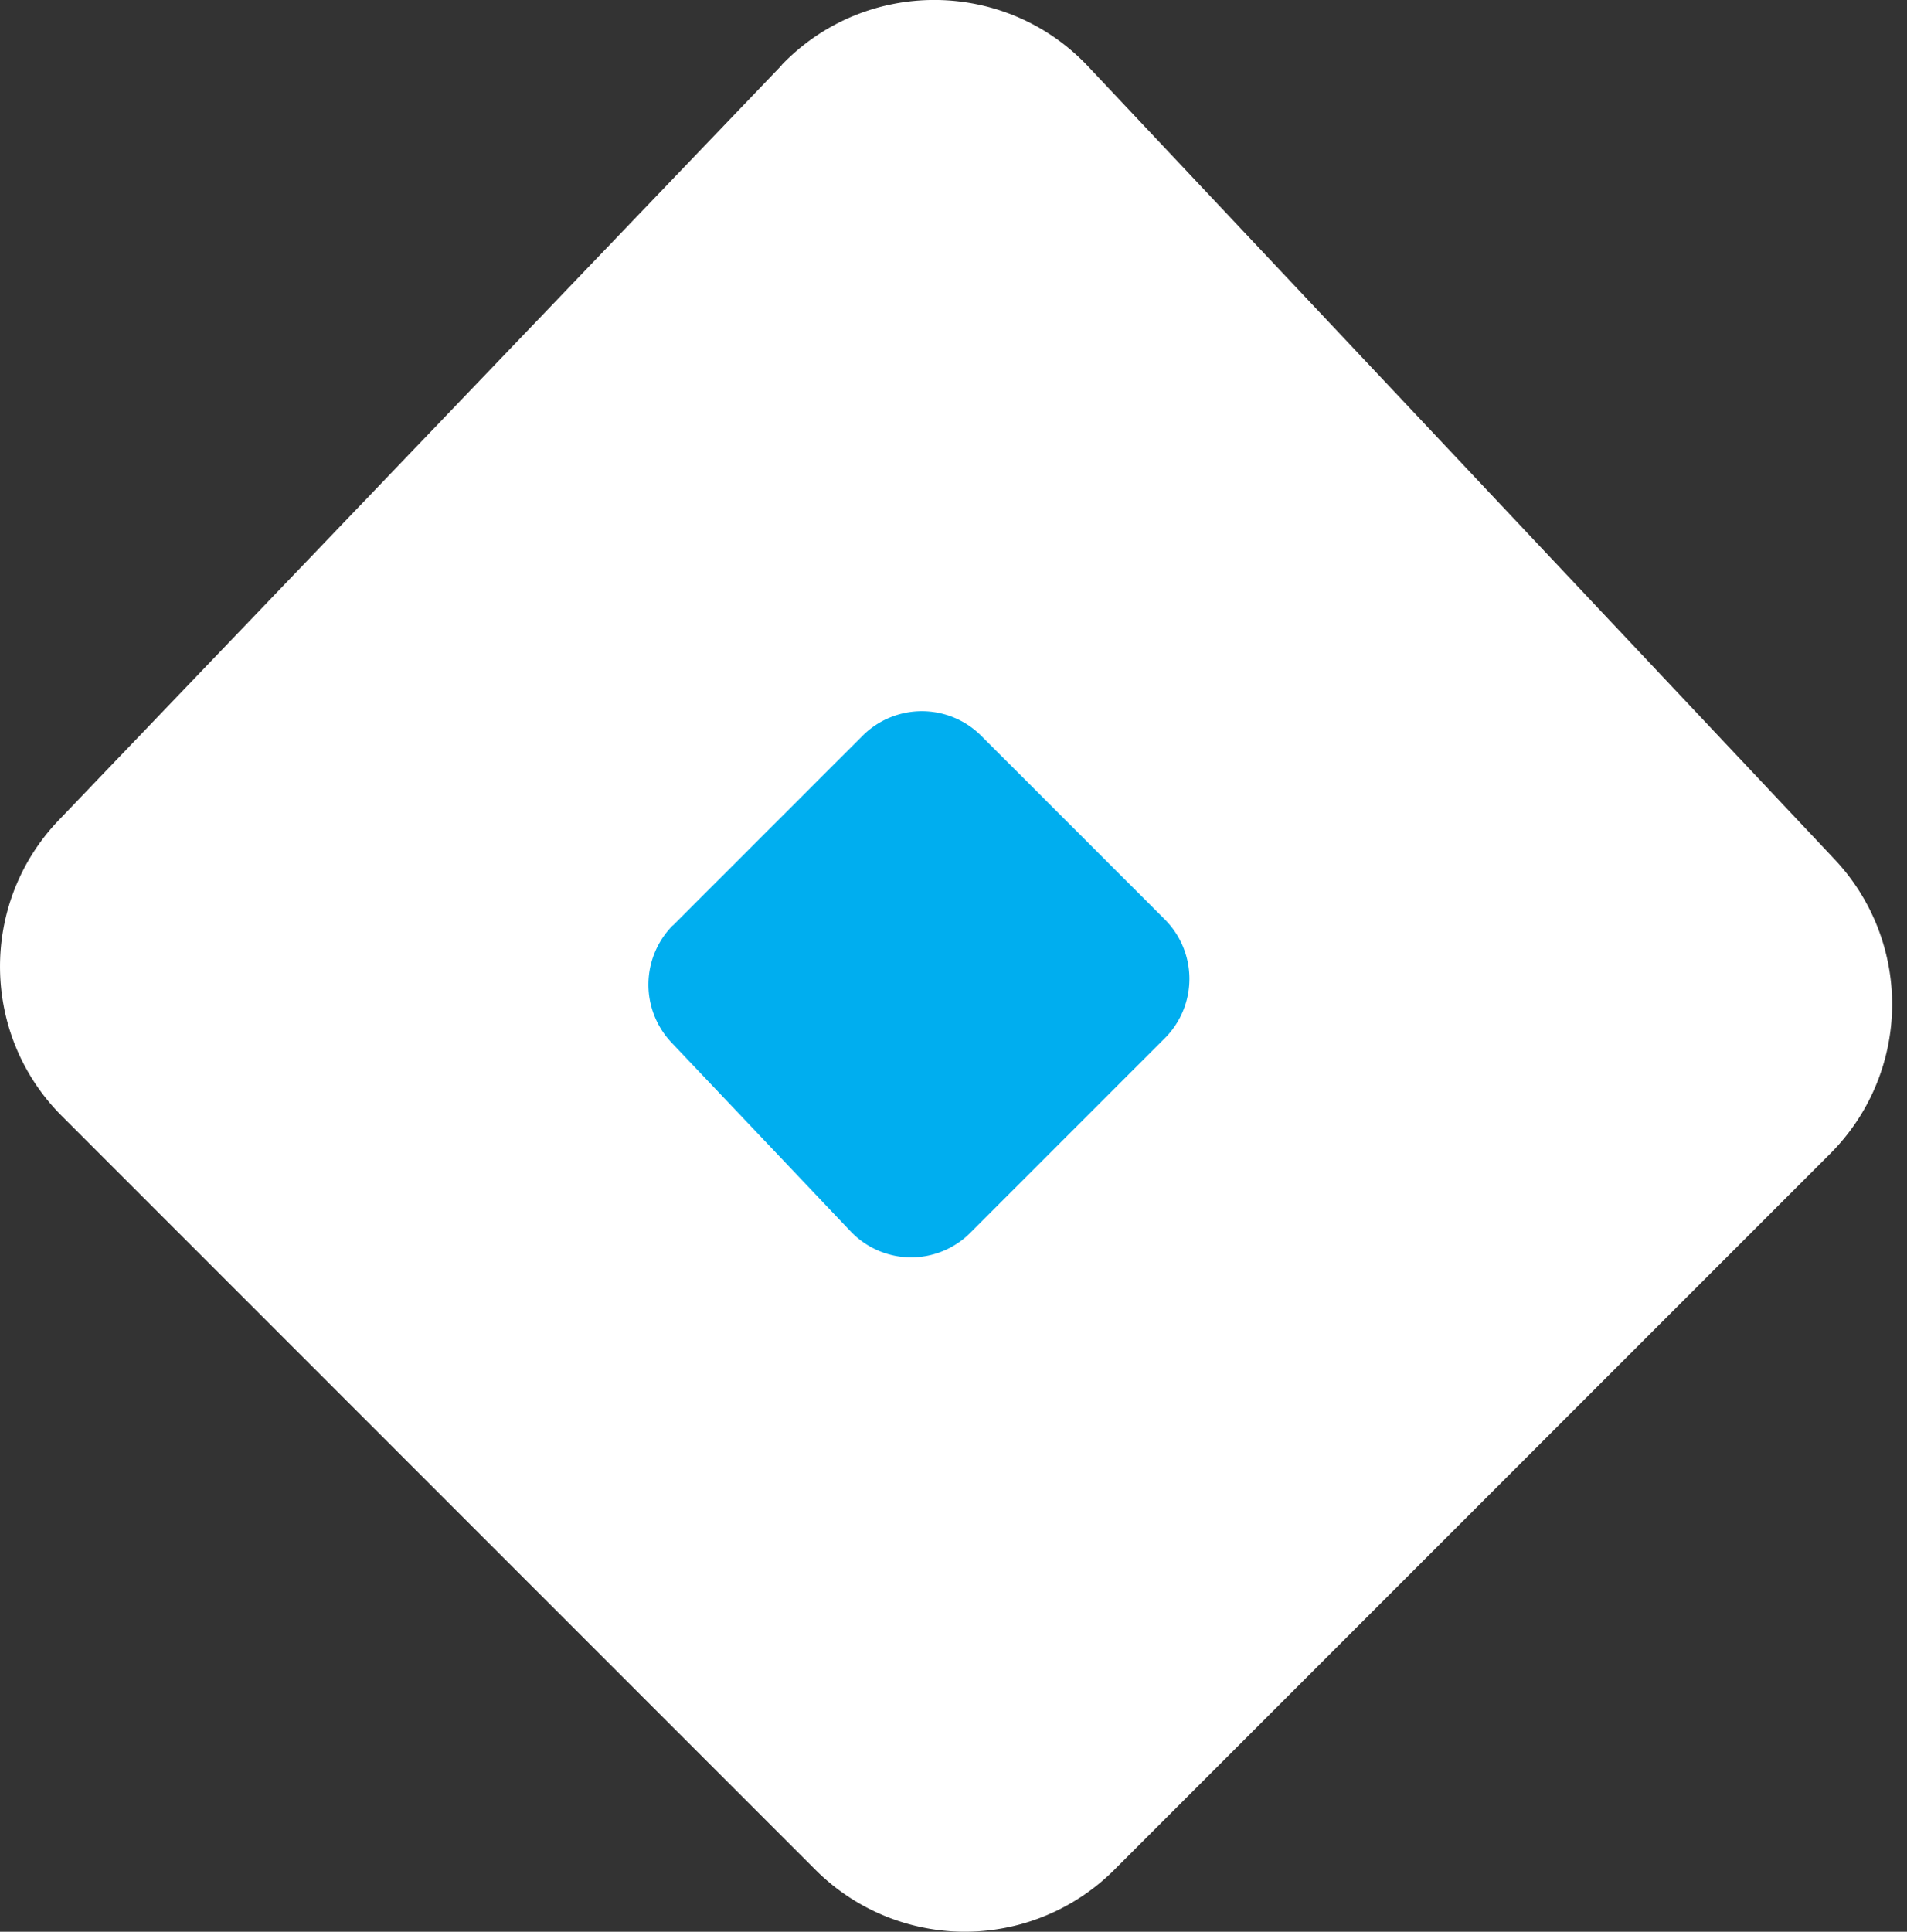 <svg xmlns="http://www.w3.org/2000/svg" width="79" height="80" fill="none"><rect width="100%" height="100%" fill="#333333" stroke="none"/><path fill="#fff" d="M32.383 2.701 2.43 33.971c-3.29 3.44-3.23 8.884.13 12.244l31.22 31.22a8.756 8.756 0 0 0 12.383 0L75.817 47.78a8.748 8.748 0 0 0 .18-12.195L45.077 2.75C41.636-.9 35.842-.92 32.372 2.7h.01Z"/><path fill="#00AEEF" d="m27.875 38.328 7.857-7.857a3.478 3.478 0 0 1 4.916 0l7.608 7.608a3.478 3.478 0 0 1 0 4.916l-8.057 8.057a3.462 3.462 0 0 1-4.975-.07l-7.409-7.808a3.49 3.49 0 0 1 .06-4.855v.01Z"/></svg>
